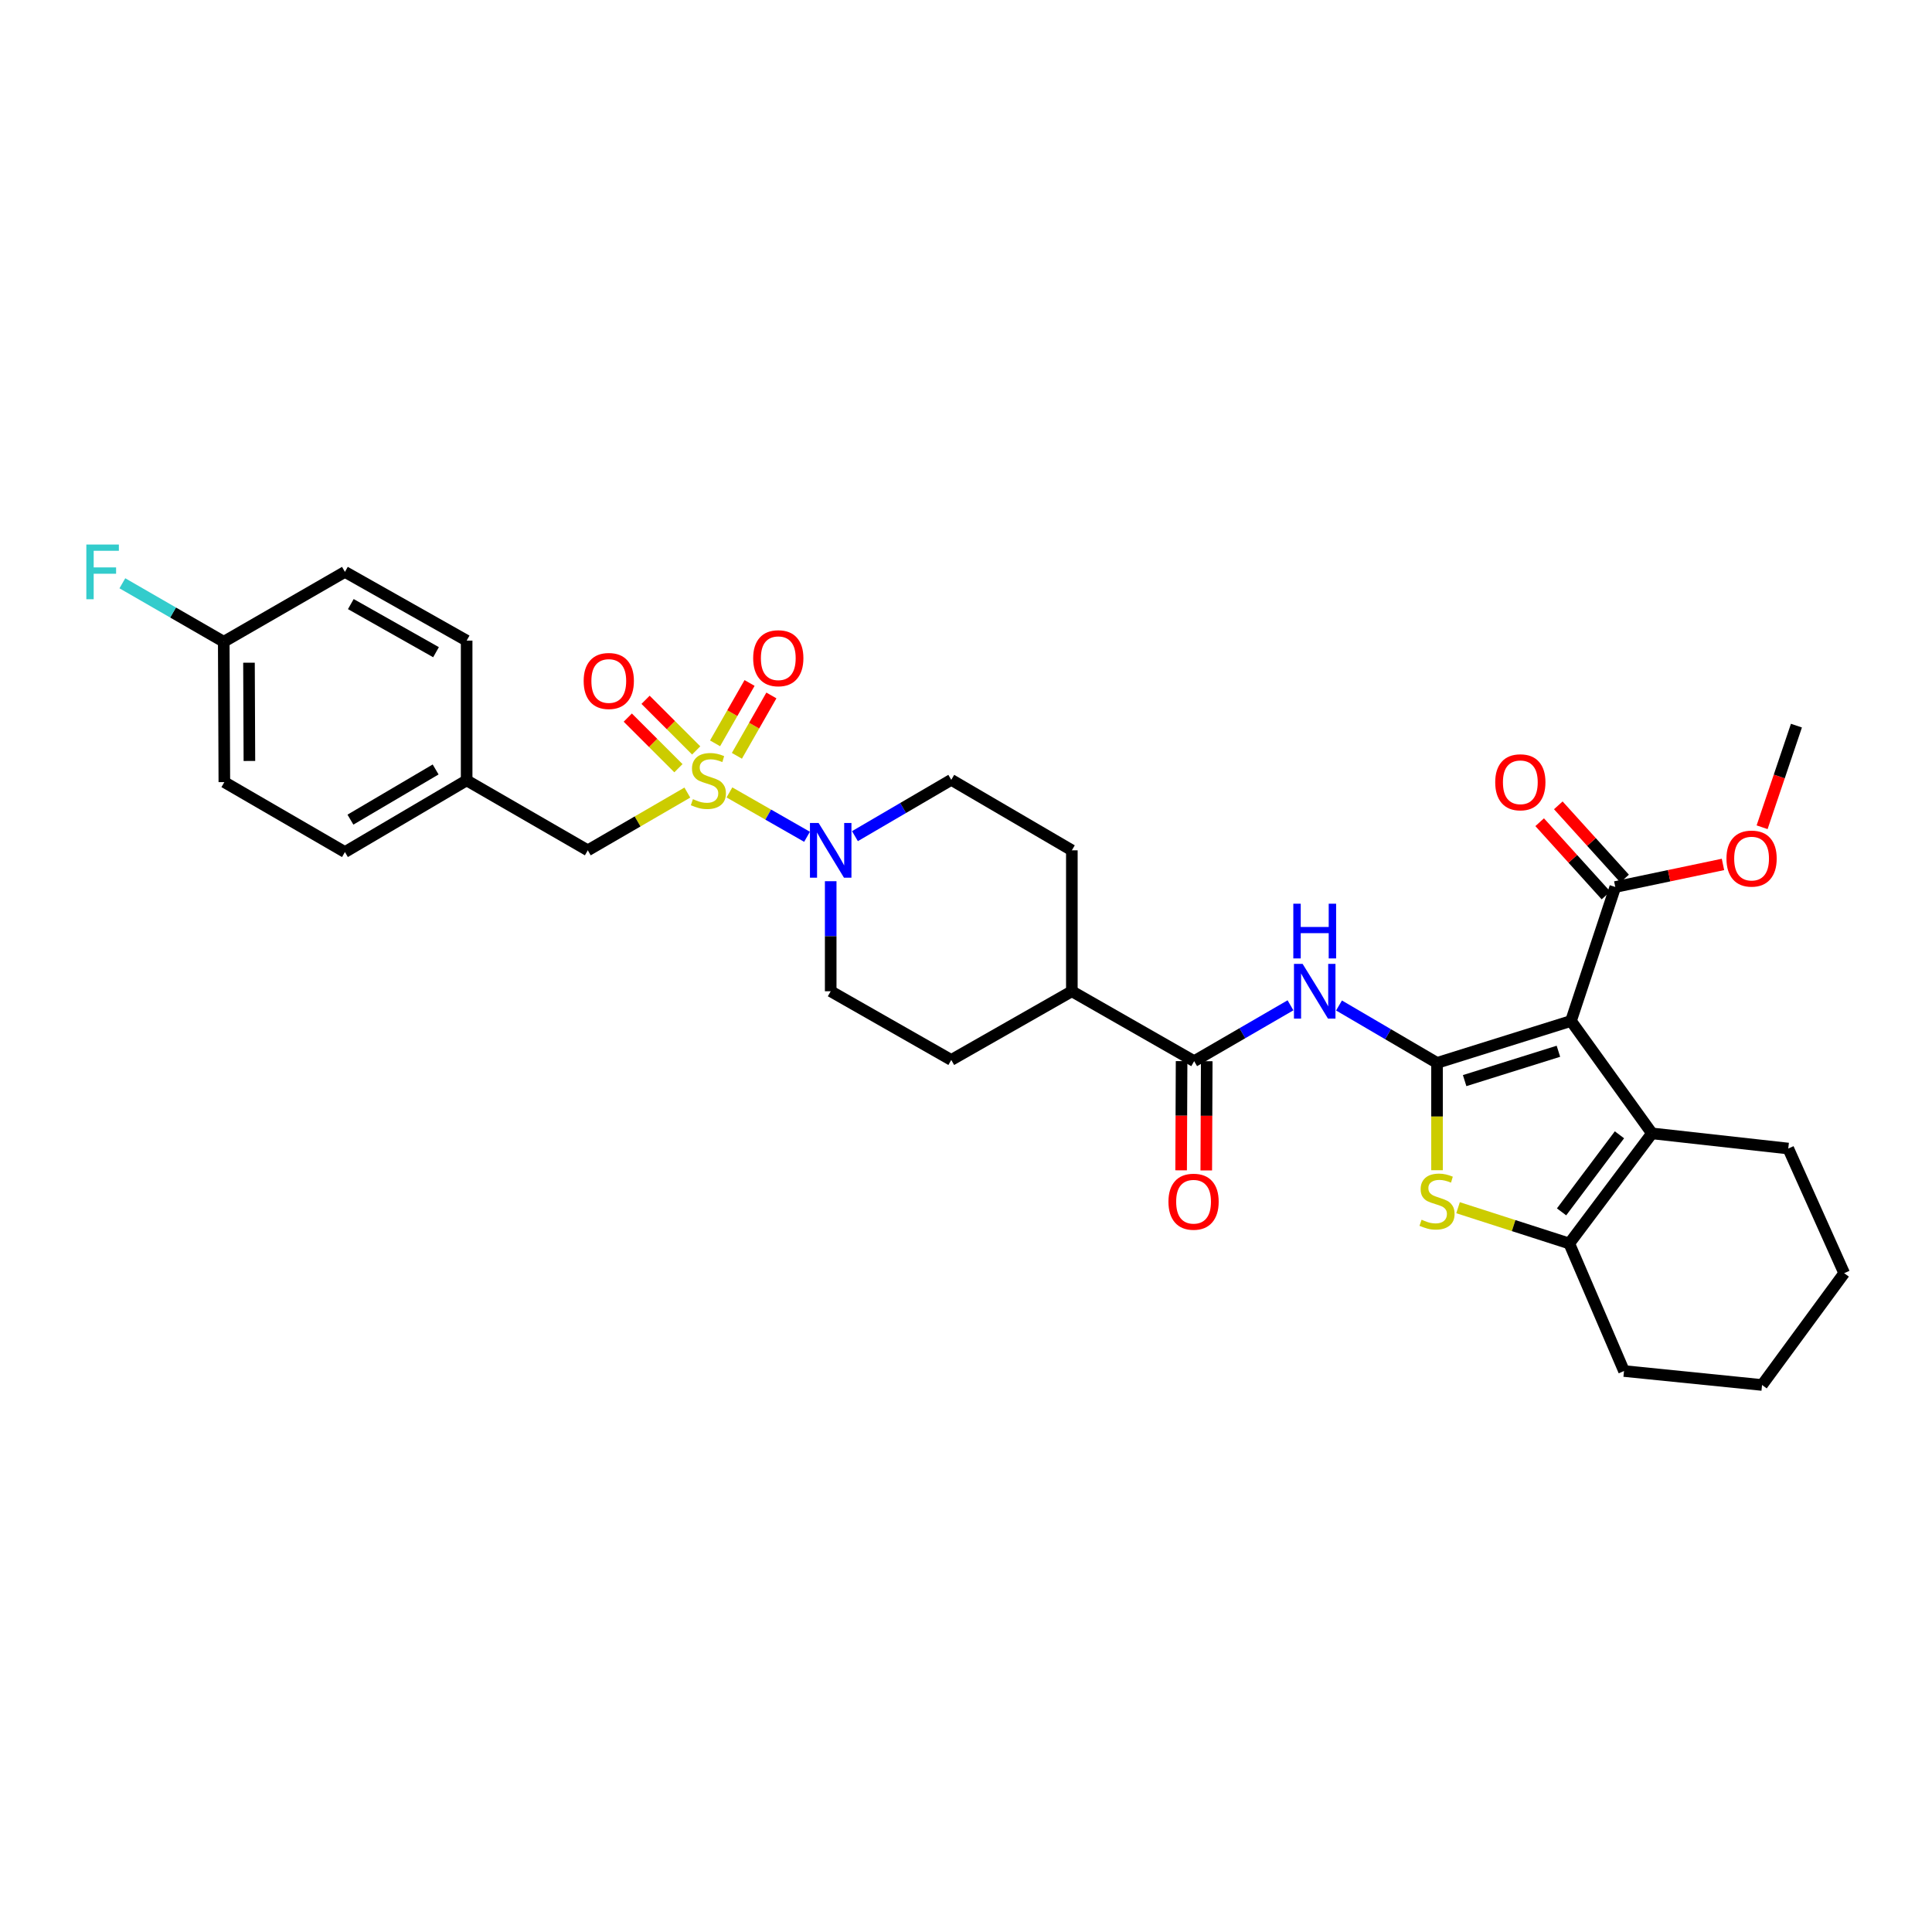 <?xml version='1.0' encoding='iso-8859-1'?>
<svg version='1.1' baseProfile='full'
              xmlns='http://www.w3.org/2000/svg'
                      xmlns:rdkit='http://www.rdkit.org/xml'
                      xmlns:xlink='http://www.w3.org/1999/xlink'
                  xml:space='preserve'
width='1000px' height='1000px' viewBox='0 0 1000 1000'>
<!-- END OF HEADER -->
<rect style='opacity:1.0;fill:#FFFFFF;stroke:none' width='1000' height='1000' x='0' y='0'> </rect>
<path class='bond-0' d='M 743.806,550.159 L 813.146,528.453' style='fill:none;fill-rule:evenodd;stroke:#000000;stroke-width:6px;stroke-linecap:butt;stroke-linejoin:miter;stroke-opacity:1' />
<path class='bond-0' d='M 758.095,559.323 L 806.633,544.129' style='fill:none;fill-rule:evenodd;stroke:#000000;stroke-width:6px;stroke-linecap:butt;stroke-linejoin:miter;stroke-opacity:1' />
<path class='bond-2' d='M 743.806,550.159 L 743.806,577.931' style='fill:none;fill-rule:evenodd;stroke:#000000;stroke-width:6px;stroke-linecap:butt;stroke-linejoin:miter;stroke-opacity:1' />
<path class='bond-2' d='M 743.806,577.931 L 743.806,605.704' style='fill:none;fill-rule:evenodd;stroke:#CCCC00;stroke-width:6px;stroke-linecap:butt;stroke-linejoin:miter;stroke-opacity:1' />
<path class='bond-4' d='M 743.806,550.159 L 718.438,535.299' style='fill:none;fill-rule:evenodd;stroke:#000000;stroke-width:6px;stroke-linecap:butt;stroke-linejoin:miter;stroke-opacity:1' />
<path class='bond-4' d='M 718.438,535.299 L 693.071,520.439' style='fill:none;fill-rule:evenodd;stroke:#0000FF;stroke-width:6px;stroke-linecap:butt;stroke-linejoin:miter;stroke-opacity:1' />
<path class='bond-3' d='M 813.146,528.453 L 855.054,586.636' style='fill:none;fill-rule:evenodd;stroke:#000000;stroke-width:6px;stroke-linecap:butt;stroke-linejoin:miter;stroke-opacity:1' />
<path class='bond-8' d='M 813.146,528.453 L 836.067,459.112' style='fill:none;fill-rule:evenodd;stroke:#000000;stroke-width:6px;stroke-linecap:butt;stroke-linejoin:miter;stroke-opacity:1' />
<path class='bond-1' d='M 377.554,410.157 L 397.636,421.639' style='fill:none;fill-rule:evenodd;stroke:#CCCC00;stroke-width:6px;stroke-linecap:butt;stroke-linejoin:miter;stroke-opacity:1' />
<path class='bond-1' d='M 397.636,421.639 L 417.718,433.121' style='fill:none;fill-rule:evenodd;stroke:#0000FF;stroke-width:6px;stroke-linecap:butt;stroke-linejoin:miter;stroke-opacity:1' />
<path class='bond-9' d='M 355.767,410.236 L 330.006,425.181' style='fill:none;fill-rule:evenodd;stroke:#CCCC00;stroke-width:6px;stroke-linecap:butt;stroke-linejoin:miter;stroke-opacity:1' />
<path class='bond-9' d='M 330.006,425.181 L 304.244,440.125' style='fill:none;fill-rule:evenodd;stroke:#000000;stroke-width:6px;stroke-linecap:butt;stroke-linejoin:miter;stroke-opacity:1' />
<path class='bond-10' d='M 360.349,388.421 L 347.246,375.321' style='fill:none;fill-rule:evenodd;stroke:#CCCC00;stroke-width:6px;stroke-linecap:butt;stroke-linejoin:miter;stroke-opacity:1' />
<path class='bond-10' d='M 347.246,375.321 L 334.142,362.221' style='fill:none;fill-rule:evenodd;stroke:#FF0000;stroke-width:6px;stroke-linecap:butt;stroke-linejoin:miter;stroke-opacity:1' />
<path class='bond-10' d='M 351.148,397.625 L 338.044,384.525' style='fill:none;fill-rule:evenodd;stroke:#CCCC00;stroke-width:6px;stroke-linecap:butt;stroke-linejoin:miter;stroke-opacity:1' />
<path class='bond-10' d='M 338.044,384.525 L 324.941,371.426' style='fill:none;fill-rule:evenodd;stroke:#FF0000;stroke-width:6px;stroke-linecap:butt;stroke-linejoin:miter;stroke-opacity:1' />
<path class='bond-11' d='M 381.413,391.209 L 390.343,375.587' style='fill:none;fill-rule:evenodd;stroke:#CCCC00;stroke-width:6px;stroke-linecap:butt;stroke-linejoin:miter;stroke-opacity:1' />
<path class='bond-11' d='M 390.343,375.587 L 399.272,359.966' style='fill:none;fill-rule:evenodd;stroke:#FF0000;stroke-width:6px;stroke-linecap:butt;stroke-linejoin:miter;stroke-opacity:1' />
<path class='bond-11' d='M 370.114,384.75 L 379.044,369.128' style='fill:none;fill-rule:evenodd;stroke:#CCCC00;stroke-width:6px;stroke-linecap:butt;stroke-linejoin:miter;stroke-opacity:1' />
<path class='bond-11' d='M 379.044,369.128 L 387.973,353.507' style='fill:none;fill-rule:evenodd;stroke:#FF0000;stroke-width:6px;stroke-linecap:butt;stroke-linejoin:miter;stroke-opacity:1' />
<path class='bond-5' d='M 754.684,625.109 L 783.467,634.368' style='fill:none;fill-rule:evenodd;stroke:#CCCC00;stroke-width:6px;stroke-linecap:butt;stroke-linejoin:miter;stroke-opacity:1' />
<path class='bond-5' d='M 783.467,634.368 L 812.25,643.627' style='fill:none;fill-rule:evenodd;stroke:#000000;stroke-width:6px;stroke-linecap:butt;stroke-linejoin:miter;stroke-opacity:1' />
<path class='bond-22' d='M 855.054,586.636 L 925.602,594.481' style='fill:none;fill-rule:evenodd;stroke:#000000;stroke-width:6px;stroke-linecap:butt;stroke-linejoin:miter;stroke-opacity:1' />
<path class='bond-32' d='M 855.054,586.636 L 812.25,643.627' style='fill:none;fill-rule:evenodd;stroke:#000000;stroke-width:6px;stroke-linecap:butt;stroke-linejoin:miter;stroke-opacity:1' />
<path class='bond-32' d='M 838.227,587.369 L 808.264,627.262' style='fill:none;fill-rule:evenodd;stroke:#000000;stroke-width:6px;stroke-linecap:butt;stroke-linejoin:miter;stroke-opacity:1' />
<path class='bond-7' d='M 667.953,520.347 L 643.025,534.801' style='fill:none;fill-rule:evenodd;stroke:#0000FF;stroke-width:6px;stroke-linecap:butt;stroke-linejoin:miter;stroke-opacity:1' />
<path class='bond-7' d='M 643.025,534.801 L 618.097,549.255' style='fill:none;fill-rule:evenodd;stroke:#000000;stroke-width:6px;stroke-linecap:butt;stroke-linejoin:miter;stroke-opacity:1' />
<path class='bond-23' d='M 812.25,643.627 L 840.586,709.641' style='fill:none;fill-rule:evenodd;stroke:#000000;stroke-width:6px;stroke-linecap:butt;stroke-linejoin:miter;stroke-opacity:1' />
<path class='bond-6' d='M 429.968,456.109 L 429.968,484.591' style='fill:none;fill-rule:evenodd;stroke:#0000FF;stroke-width:6px;stroke-linecap:butt;stroke-linejoin:miter;stroke-opacity:1' />
<path class='bond-6' d='M 429.968,484.591 L 429.968,513.073' style='fill:none;fill-rule:evenodd;stroke:#000000;stroke-width:6px;stroke-linecap:butt;stroke-linejoin:miter;stroke-opacity:1' />
<path class='bond-34' d='M 442.515,432.79 L 467.444,418.215' style='fill:none;fill-rule:evenodd;stroke:#0000FF;stroke-width:6px;stroke-linecap:butt;stroke-linejoin:miter;stroke-opacity:1' />
<path class='bond-34' d='M 467.444,418.215 L 492.374,403.64' style='fill:none;fill-rule:evenodd;stroke:#000000;stroke-width:6px;stroke-linecap:butt;stroke-linejoin:miter;stroke-opacity:1' />
<path class='bond-12' d='M 618.097,549.255 L 554.787,513.073' style='fill:none;fill-rule:evenodd;stroke:#000000;stroke-width:6px;stroke-linecap:butt;stroke-linejoin:miter;stroke-opacity:1' />
<path class='bond-15' d='M 611.59,549.227 L 611.469,577.492' style='fill:none;fill-rule:evenodd;stroke:#000000;stroke-width:6px;stroke-linecap:butt;stroke-linejoin:miter;stroke-opacity:1' />
<path class='bond-15' d='M 611.469,577.492 L 611.348,605.756' style='fill:none;fill-rule:evenodd;stroke:#FF0000;stroke-width:6px;stroke-linecap:butt;stroke-linejoin:miter;stroke-opacity:1' />
<path class='bond-15' d='M 624.605,549.283 L 624.484,577.547' style='fill:none;fill-rule:evenodd;stroke:#000000;stroke-width:6px;stroke-linecap:butt;stroke-linejoin:miter;stroke-opacity:1' />
<path class='bond-15' d='M 624.484,577.547 L 624.363,605.812' style='fill:none;fill-rule:evenodd;stroke:#FF0000;stroke-width:6px;stroke-linecap:butt;stroke-linejoin:miter;stroke-opacity:1' />
<path class='bond-16' d='M 840.891,454.745 L 823.734,435.793' style='fill:none;fill-rule:evenodd;stroke:#000000;stroke-width:6px;stroke-linecap:butt;stroke-linejoin:miter;stroke-opacity:1' />
<path class='bond-16' d='M 823.734,435.793 L 806.576,416.841' style='fill:none;fill-rule:evenodd;stroke:#FF0000;stroke-width:6px;stroke-linecap:butt;stroke-linejoin:miter;stroke-opacity:1' />
<path class='bond-16' d='M 831.243,463.48 L 814.085,444.528' style='fill:none;fill-rule:evenodd;stroke:#000000;stroke-width:6px;stroke-linecap:butt;stroke-linejoin:miter;stroke-opacity:1' />
<path class='bond-16' d='M 814.085,444.528 L 796.928,425.576' style='fill:none;fill-rule:evenodd;stroke:#FF0000;stroke-width:6px;stroke-linecap:butt;stroke-linejoin:miter;stroke-opacity:1' />
<path class='bond-20' d='M 836.067,459.112 L 863.94,453.268' style='fill:none;fill-rule:evenodd;stroke:#000000;stroke-width:6px;stroke-linecap:butt;stroke-linejoin:miter;stroke-opacity:1' />
<path class='bond-20' d='M 863.94,453.268 L 891.813,447.423' style='fill:none;fill-rule:evenodd;stroke:#FF0000;stroke-width:6px;stroke-linecap:butt;stroke-linejoin:miter;stroke-opacity:1' />
<path class='bond-19' d='M 304.244,440.125 L 241.535,403.922' style='fill:none;fill-rule:evenodd;stroke:#000000;stroke-width:6px;stroke-linecap:butt;stroke-linejoin:miter;stroke-opacity:1' />
<path class='bond-17' d='M 554.787,513.073 L 554.787,440.125' style='fill:none;fill-rule:evenodd;stroke:#000000;stroke-width:6px;stroke-linecap:butt;stroke-linejoin:miter;stroke-opacity:1' />
<path class='bond-18' d='M 554.787,513.073 L 492.374,548.633' style='fill:none;fill-rule:evenodd;stroke:#000000;stroke-width:6px;stroke-linecap:butt;stroke-linejoin:miter;stroke-opacity:1' />
<path class='bond-13' d='M 429.968,513.073 L 492.374,548.633' style='fill:none;fill-rule:evenodd;stroke:#000000;stroke-width:6px;stroke-linecap:butt;stroke-linejoin:miter;stroke-opacity:1' />
<path class='bond-14' d='M 492.374,403.64 L 554.787,440.125' style='fill:none;fill-rule:evenodd;stroke:#000000;stroke-width:6px;stroke-linecap:butt;stroke-linejoin:miter;stroke-opacity:1' />
<path class='bond-25' d='M 241.535,403.922 L 241.535,331.582' style='fill:none;fill-rule:evenodd;stroke:#000000;stroke-width:6px;stroke-linecap:butt;stroke-linejoin:miter;stroke-opacity:1' />
<path class='bond-26' d='M 241.535,403.922 L 178.535,441.022' style='fill:none;fill-rule:evenodd;stroke:#000000;stroke-width:6px;stroke-linecap:butt;stroke-linejoin:miter;stroke-opacity:1' />
<path class='bond-26' d='M 225.48,398.273 L 181.381,424.242' style='fill:none;fill-rule:evenodd;stroke:#000000;stroke-width:6px;stroke-linecap:butt;stroke-linejoin:miter;stroke-opacity:1' />
<path class='bond-29' d='M 912.064,428.185 L 920.948,401.886' style='fill:none;fill-rule:evenodd;stroke:#FF0000;stroke-width:6px;stroke-linecap:butt;stroke-linejoin:miter;stroke-opacity:1' />
<path class='bond-29' d='M 920.948,401.886 L 929.832,375.586' style='fill:none;fill-rule:evenodd;stroke:#000000;stroke-width:6px;stroke-linecap:butt;stroke-linejoin:miter;stroke-opacity:1' />
<path class='bond-21' d='M 115.811,332.174 L 116.122,404.826' style='fill:none;fill-rule:evenodd;stroke:#000000;stroke-width:6px;stroke-linecap:butt;stroke-linejoin:miter;stroke-opacity:1' />
<path class='bond-21' d='M 128.873,343.016 L 129.09,393.873' style='fill:none;fill-rule:evenodd;stroke:#000000;stroke-width:6px;stroke-linecap:butt;stroke-linejoin:miter;stroke-opacity:1' />
<path class='bond-24' d='M 115.811,332.174 L 89.575,317.041' style='fill:none;fill-rule:evenodd;stroke:#000000;stroke-width:6px;stroke-linecap:butt;stroke-linejoin:miter;stroke-opacity:1' />
<path class='bond-24' d='M 89.575,317.041 L 63.338,301.908' style='fill:none;fill-rule:evenodd;stroke:#33CCCC;stroke-width:6px;stroke-linecap:butt;stroke-linejoin:miter;stroke-opacity:1' />
<path class='bond-35' d='M 115.811,332.174 L 178.535,296.008' style='fill:none;fill-rule:evenodd;stroke:#000000;stroke-width:6px;stroke-linecap:butt;stroke-linejoin:miter;stroke-opacity:1' />
<path class='bond-30' d='M 925.602,594.481 L 954.545,658.992' style='fill:none;fill-rule:evenodd;stroke:#000000;stroke-width:6px;stroke-linecap:butt;stroke-linejoin:miter;stroke-opacity:1' />
<path class='bond-31' d='M 840.586,709.641 L 912.038,716.864' style='fill:none;fill-rule:evenodd;stroke:#000000;stroke-width:6px;stroke-linecap:butt;stroke-linejoin:miter;stroke-opacity:1' />
<path class='bond-28' d='M 241.535,331.582 L 178.535,296.008' style='fill:none;fill-rule:evenodd;stroke:#000000;stroke-width:6px;stroke-linecap:butt;stroke-linejoin:miter;stroke-opacity:1' />
<path class='bond-28' d='M 225.685,337.578 L 181.586,312.677' style='fill:none;fill-rule:evenodd;stroke:#000000;stroke-width:6px;stroke-linecap:butt;stroke-linejoin:miter;stroke-opacity:1' />
<path class='bond-27' d='M 178.535,441.022 L 116.122,404.826' style='fill:none;fill-rule:evenodd;stroke:#000000;stroke-width:6px;stroke-linecap:butt;stroke-linejoin:miter;stroke-opacity:1' />
<path class='bond-33' d='M 954.545,658.992 L 912.038,716.864' style='fill:none;fill-rule:evenodd;stroke:#000000;stroke-width:6px;stroke-linecap:butt;stroke-linejoin:miter;stroke-opacity:1' />
<path  class='atom-2' d='M 358.651 413.642
Q 358.971 413.762, 360.291 414.322
Q 361.611 414.882, 363.051 415.242
Q 364.531 415.562, 365.971 415.562
Q 368.651 415.562, 370.211 414.282
Q 371.771 412.962, 371.771 410.682
Q 371.771 409.122, 370.971 408.162
Q 370.211 407.202, 369.011 406.682
Q 367.811 406.162, 365.811 405.562
Q 363.291 404.802, 361.771 404.082
Q 360.291 403.362, 359.211 401.842
Q 358.171 400.322, 358.171 397.762
Q 358.171 394.202, 360.571 392.002
Q 363.011 389.802, 367.811 389.802
Q 371.091 389.802, 374.811 391.362
L 373.891 394.442
Q 370.491 393.042, 367.931 393.042
Q 365.171 393.042, 363.651 394.202
Q 362.131 395.322, 362.171 397.282
Q 362.171 398.802, 362.931 399.722
Q 363.731 400.642, 364.851 401.162
Q 366.011 401.682, 367.931 402.282
Q 370.491 403.082, 372.011 403.882
Q 373.531 404.682, 374.611 406.322
Q 375.731 407.922, 375.731 410.682
Q 375.731 414.602, 373.091 416.722
Q 370.491 418.802, 366.131 418.802
Q 363.611 418.802, 361.691 418.242
Q 359.811 417.722, 357.571 416.802
L 358.651 413.642
' fill='#CCCC00'/>
<path  class='atom-3' d='M 735.806 631.33
Q 736.126 631.45, 737.446 632.01
Q 738.766 632.57, 740.206 632.93
Q 741.686 633.25, 743.126 633.25
Q 745.806 633.25, 747.366 631.97
Q 748.926 630.65, 748.926 628.37
Q 748.926 626.81, 748.126 625.85
Q 747.366 624.89, 746.166 624.37
Q 744.966 623.85, 742.966 623.25
Q 740.446 622.49, 738.926 621.77
Q 737.446 621.05, 736.366 619.53
Q 735.326 618.01, 735.326 615.45
Q 735.326 611.89, 737.726 609.69
Q 740.166 607.49, 744.966 607.49
Q 748.246 607.49, 751.966 609.05
L 751.046 612.13
Q 747.646 610.73, 745.086 610.73
Q 742.326 610.73, 740.806 611.89
Q 739.286 613.01, 739.326 614.97
Q 739.326 616.49, 740.086 617.41
Q 740.886 618.33, 742.006 618.85
Q 743.166 619.37, 745.086 619.97
Q 747.646 620.77, 749.166 621.57
Q 750.686 622.37, 751.766 624.01
Q 752.886 625.61, 752.886 628.37
Q 752.886 632.29, 750.246 634.41
Q 747.646 636.49, 743.286 636.49
Q 740.766 636.49, 738.846 635.93
Q 736.966 635.41, 734.726 634.49
L 735.806 631.33
' fill='#CCCC00'/>
<path  class='atom-5' d='M 674.236 498.913
L 683.516 513.913
Q 684.436 515.393, 685.916 518.073
Q 687.396 520.753, 687.476 520.913
L 687.476 498.913
L 691.236 498.913
L 691.236 527.233
L 687.356 527.233
L 677.396 510.833
Q 676.236 508.913, 674.996 506.713
Q 673.796 504.513, 673.436 503.833
L 673.436 527.233
L 669.756 527.233
L 669.756 498.913
L 674.236 498.913
' fill='#0000FF'/>
<path  class='atom-5' d='M 669.416 467.761
L 673.256 467.761
L 673.256 479.801
L 687.736 479.801
L 687.736 467.761
L 691.576 467.761
L 691.576 496.081
L 687.736 496.081
L 687.736 483.001
L 673.256 483.001
L 673.256 496.081
L 669.416 496.081
L 669.416 467.761
' fill='#0000FF'/>
<path  class='atom-7' d='M 423.708 425.965
L 432.988 440.965
Q 433.908 442.445, 435.388 445.125
Q 436.868 447.805, 436.948 447.965
L 436.948 425.965
L 440.708 425.965
L 440.708 454.285
L 436.828 454.285
L 426.868 437.885
Q 425.708 435.965, 424.468 433.765
Q 423.268 431.565, 422.908 430.885
L 422.908 454.285
L 419.228 454.285
L 419.228 425.965
L 423.708 425.965
' fill='#0000FF'/>
<path  class='atom-11' d='M 302.105 352.471
Q 302.105 345.671, 305.465 341.871
Q 308.825 338.071, 315.105 338.071
Q 321.385 338.071, 324.745 341.871
Q 328.105 345.671, 328.105 352.471
Q 328.105 359.351, 324.705 363.271
Q 321.305 367.151, 315.105 367.151
Q 308.865 367.151, 305.465 363.271
Q 302.105 359.391, 302.105 352.471
M 315.105 363.951
Q 319.425 363.951, 321.745 361.071
Q 324.105 358.151, 324.105 352.471
Q 324.105 346.911, 321.745 344.111
Q 319.425 341.271, 315.105 341.271
Q 310.785 341.271, 308.425 344.071
Q 306.105 346.871, 306.105 352.471
Q 306.105 358.191, 308.425 361.071
Q 310.785 363.951, 315.105 363.951
' fill='#FF0000'/>
<path  class='atom-12' d='M 389.839 340.692
Q 389.839 333.892, 393.199 330.092
Q 396.559 326.292, 402.839 326.292
Q 409.119 326.292, 412.479 330.092
Q 415.839 333.892, 415.839 340.692
Q 415.839 347.572, 412.439 351.492
Q 409.039 355.372, 402.839 355.372
Q 396.599 355.372, 393.199 351.492
Q 389.839 347.612, 389.839 340.692
M 402.839 352.172
Q 407.159 352.172, 409.479 349.292
Q 411.839 346.372, 411.839 340.692
Q 411.839 335.132, 409.479 332.332
Q 407.159 329.492, 402.839 329.492
Q 398.519 329.492, 396.159 332.292
Q 393.839 335.092, 393.839 340.692
Q 393.839 346.412, 396.159 349.292
Q 398.519 352.172, 402.839 352.172
' fill='#FF0000'/>
<path  class='atom-16' d='M 604.786 622.001
Q 604.786 615.201, 608.146 611.401
Q 611.506 607.601, 617.786 607.601
Q 624.066 607.601, 627.426 611.401
Q 630.786 615.201, 630.786 622.001
Q 630.786 628.881, 627.386 632.801
Q 623.986 636.681, 617.786 636.681
Q 611.546 636.681, 608.146 632.801
Q 604.786 628.921, 604.786 622.001
M 617.786 633.481
Q 622.106 633.481, 624.426 630.601
Q 626.786 627.681, 626.786 622.001
Q 626.786 616.441, 624.426 613.641
Q 622.106 610.801, 617.786 610.801
Q 613.466 610.801, 611.106 613.601
Q 608.786 616.401, 608.786 622.001
Q 608.786 627.721, 611.106 630.601
Q 613.466 633.481, 617.786 633.481
' fill='#FF0000'/>
<path  class='atom-17' d='M 773.922 404.906
Q 773.922 398.106, 777.282 394.306
Q 780.642 390.506, 786.922 390.506
Q 793.202 390.506, 796.562 394.306
Q 799.922 398.106, 799.922 404.906
Q 799.922 411.786, 796.522 415.706
Q 793.122 419.586, 786.922 419.586
Q 780.682 419.586, 777.282 415.706
Q 773.922 411.826, 773.922 404.906
M 786.922 416.386
Q 791.242 416.386, 793.562 413.506
Q 795.922 410.586, 795.922 404.906
Q 795.922 399.346, 793.562 396.546
Q 791.242 393.706, 786.922 393.706
Q 782.602 393.706, 780.242 396.506
Q 777.922 399.306, 777.922 404.906
Q 777.922 410.626, 780.242 413.506
Q 782.602 416.386, 786.922 416.386
' fill='#FF0000'/>
<path  class='atom-21' d='M 893.615 444.399
Q 893.615 437.599, 896.975 433.799
Q 900.335 429.999, 906.615 429.999
Q 912.895 429.999, 916.255 433.799
Q 919.615 437.599, 919.615 444.399
Q 919.615 451.279, 916.215 455.199
Q 912.815 459.079, 906.615 459.079
Q 900.375 459.079, 896.975 455.199
Q 893.615 451.319, 893.615 444.399
M 906.615 455.879
Q 910.935 455.879, 913.255 452.999
Q 915.615 450.079, 915.615 444.399
Q 915.615 438.839, 913.255 436.039
Q 910.935 433.199, 906.615 433.199
Q 902.295 433.199, 899.935 435.999
Q 897.615 438.799, 897.615 444.399
Q 897.615 450.119, 899.935 452.999
Q 902.295 455.879, 906.615 455.879
' fill='#FF0000'/>
<path  class='atom-25' d='M 44.689 281.848
L 61.529 281.848
L 61.529 285.088
L 48.489 285.088
L 48.489 293.688
L 60.089 293.688
L 60.089 296.968
L 48.489 296.968
L 48.489 310.168
L 44.689 310.168
L 44.689 281.848
' fill='#33CCCC'/>
</svg>
